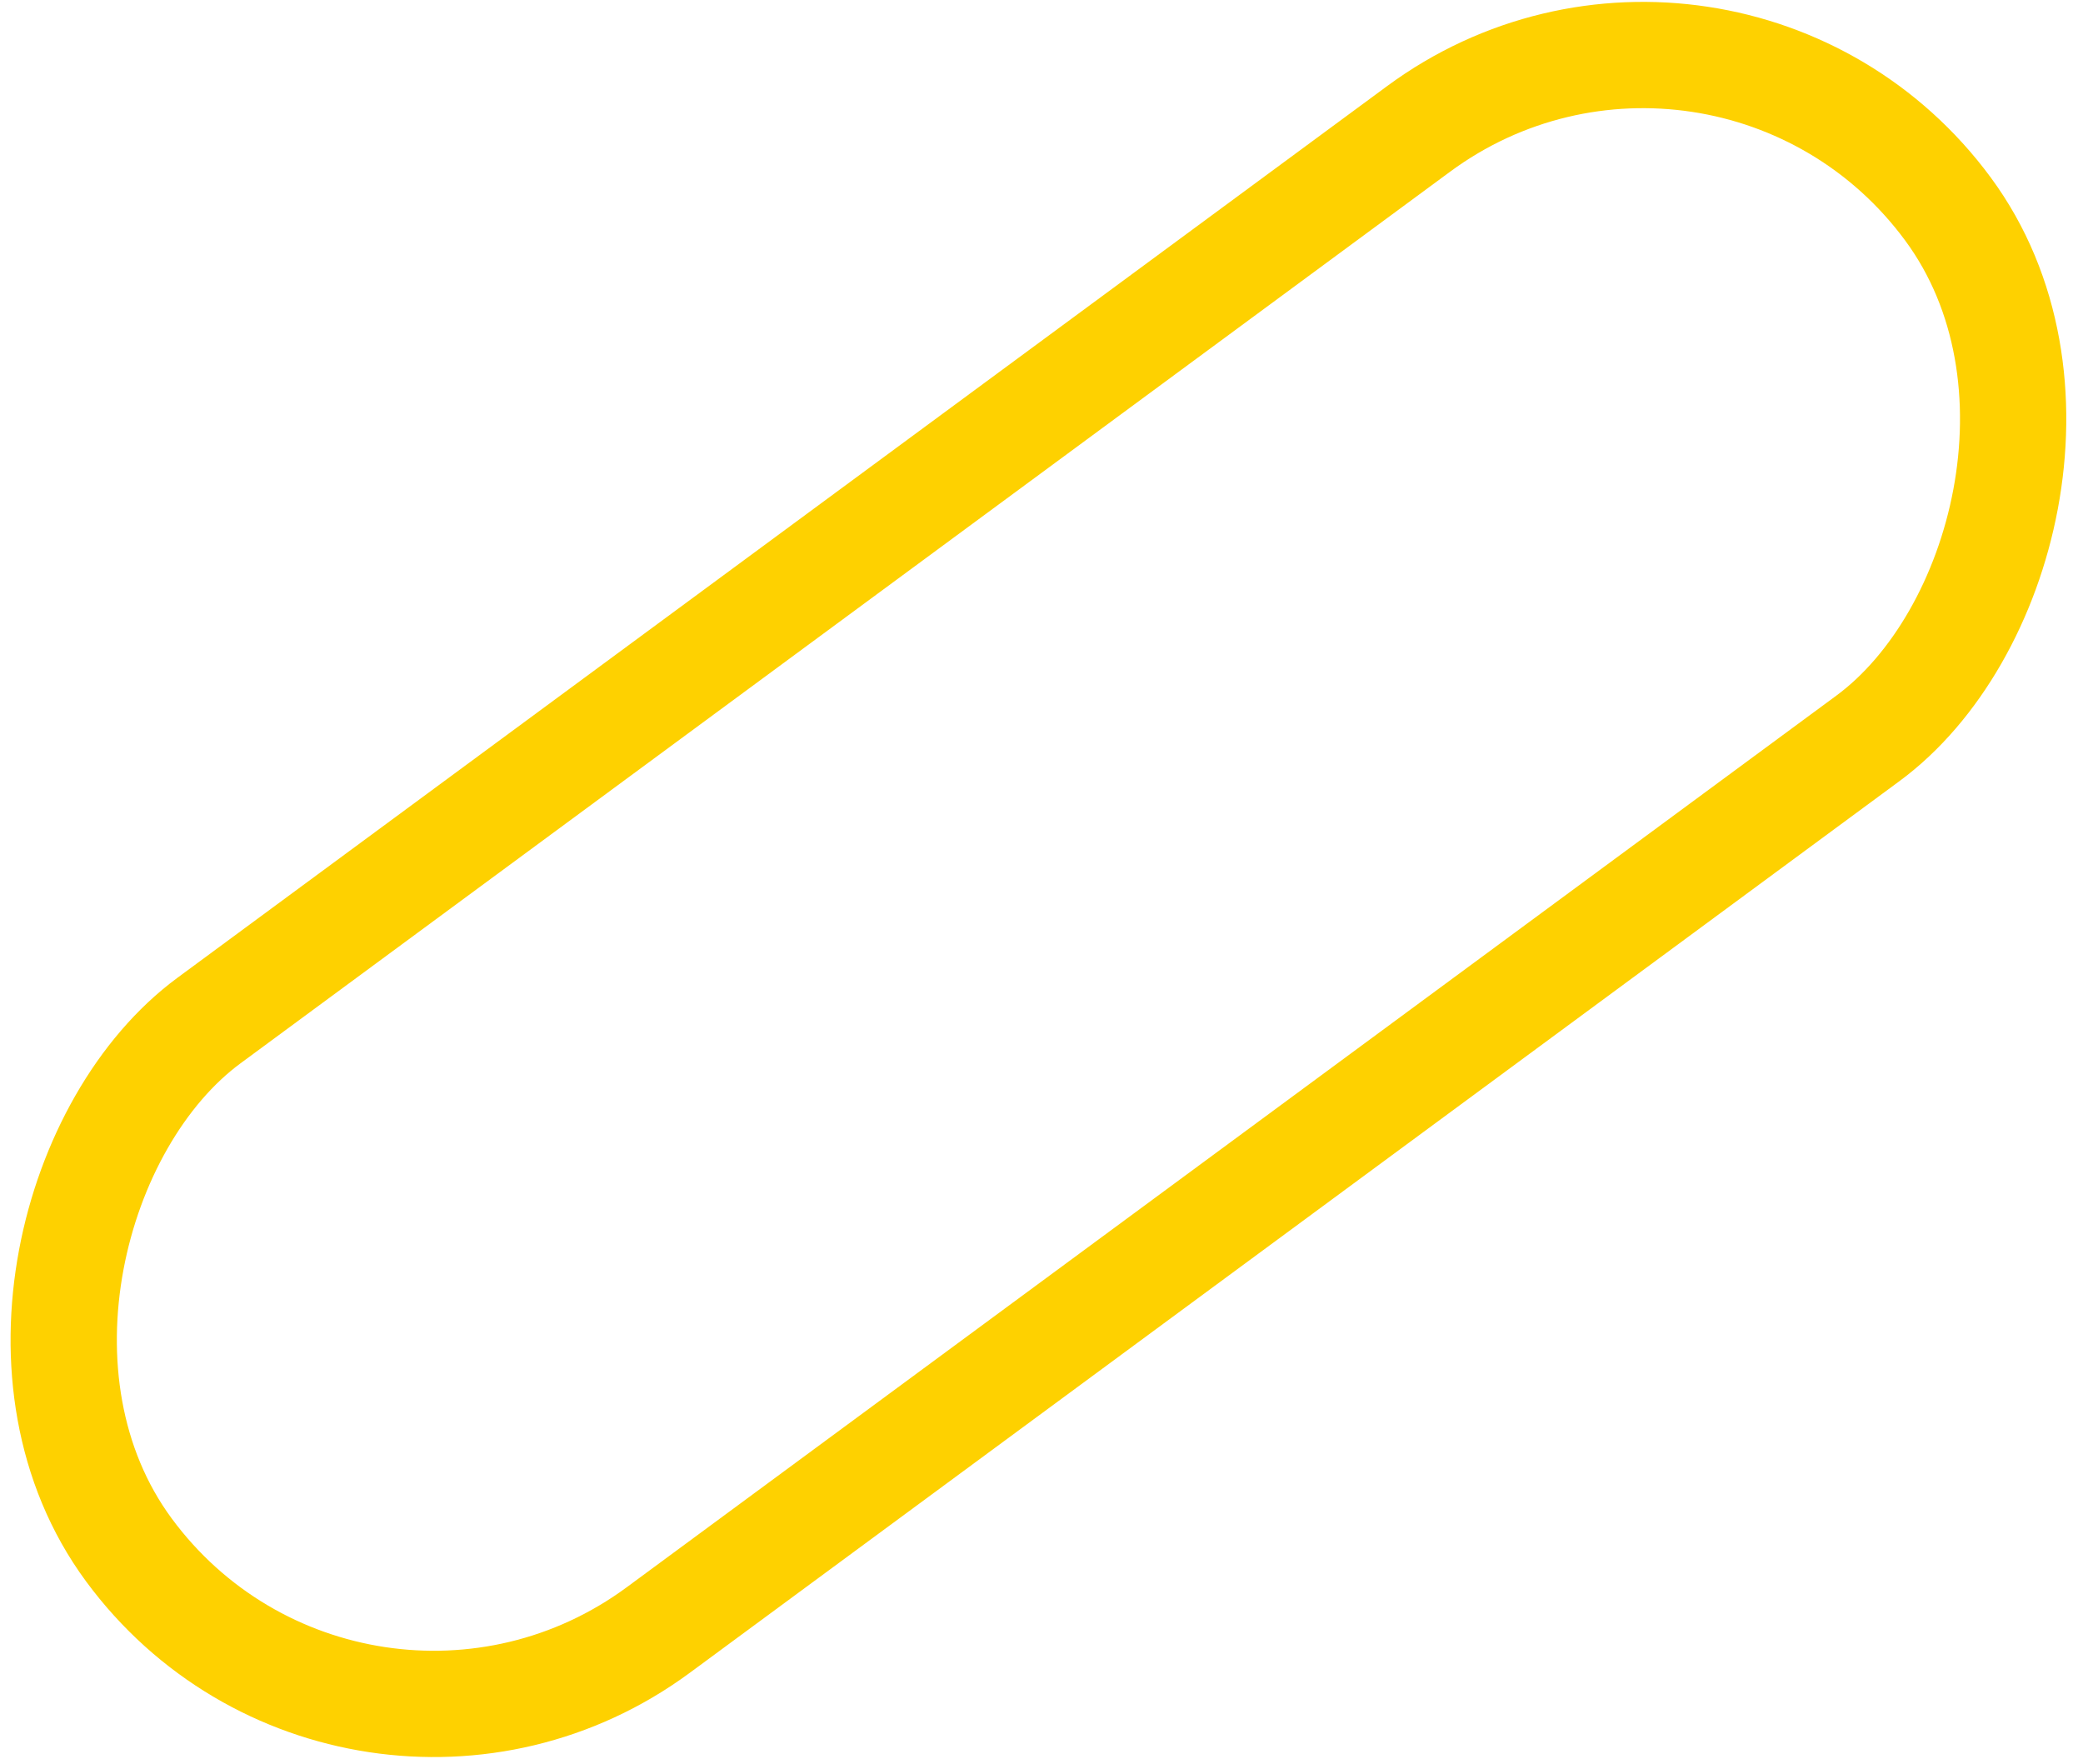 <?xml version="1.0" encoding="UTF-8"?> <svg xmlns="http://www.w3.org/2000/svg" width="98" height="83" viewBox="0 0 98 83" fill="none"> <rect x="81.08" y="-4.504" width="35.622" height="106.32" rx="17.811" transform="rotate(53.607 81.08 -4.504)" stroke="#FED100" stroke-width="5"></rect> </svg> 